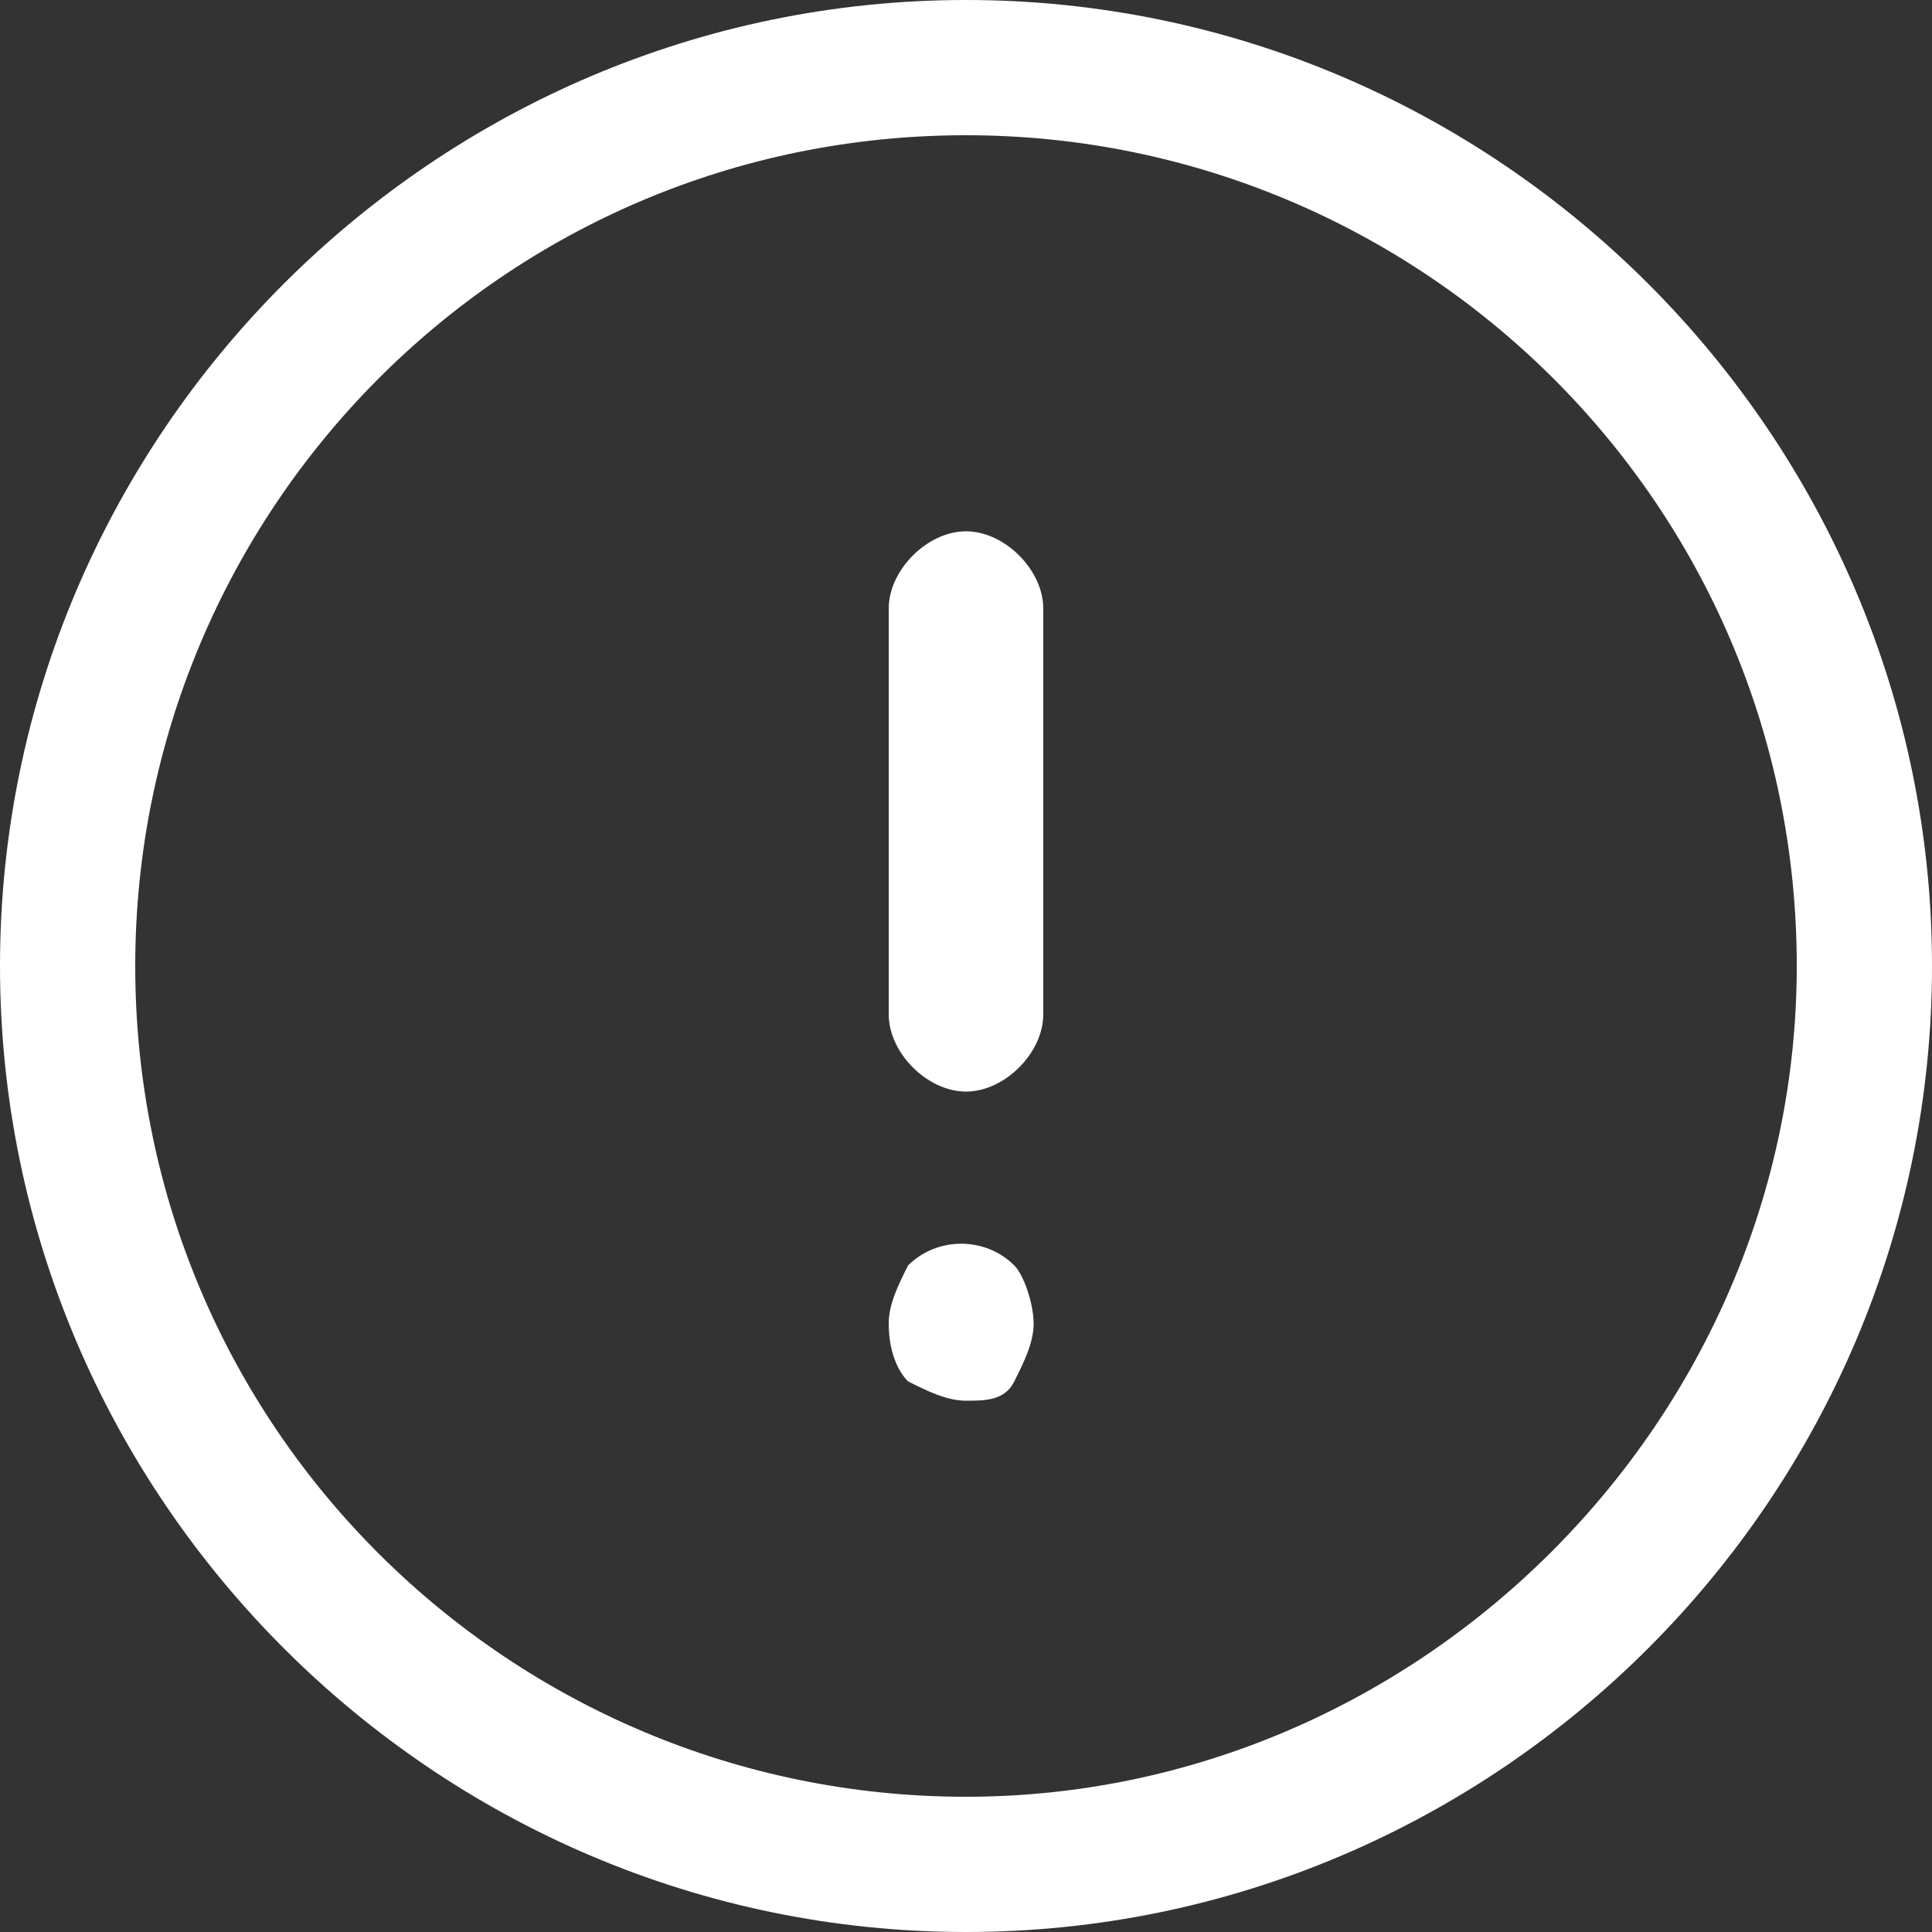 <?xml version="1.0" encoding="utf-8"?>
<!-- Generator: Adobe Illustrator 24.0.1, SVG Export Plug-In . SVG Version: 6.00 Build 0)  -->
<svg version="1.1" id="Layer_1" xmlns="http://www.w3.org/2000/svg" xmlns:xlink="http://www.w3.org/1999/xlink" x="0px" y="0px"
	 viewBox="0 0 20 20" style="enable-background:new 0 0 20 20;" xml:space="preserve">
<rect x="0" y="0" width="20" height="20" fill="#333333" stroke="none"/>
<style type="text/css">
	.st0{fill:#FFFFFF;}
</style>
<path class="st0" d="M10,0C4.5,0,0,4.5,0,10c0,5.5,4.5,10,10,10c5.5,0,10-4.5,10-10C20,4.5,15.5,0,10,0z M10,18.6
	c-4.7,0-8.6-3.8-8.6-8.6c0-4.7,3.8-8.6,8.6-8.6c4.7,0,8.6,3.8,8.6,8.6C18.6,14.7,14.7,18.6,10,18.6z"/>
<path class="st0" d="M10,14.5c-0.2,0-0.4-0.1-0.6-0.2c-0.1-0.1-0.2-0.3-0.2-0.6c0-0.2,0.1-0.4,0.2-0.6c0.3-0.3,0.8-0.3,1.1,0
	c0.1,0.1,0.2,0.4,0.2,0.6c0,0.2-0.1,0.4-0.2,0.6C10.4,14.5,10.2,14.5,10,14.5z"/>
<path class="st0" d="M10,11.3c-0.4,0-0.8-0.4-0.8-0.8V6.3c0-0.4,0.4-0.8,0.8-0.8c0.4,0,0.8,0.4,0.8,0.8v4.2
	C10.8,10.9,10.4,11.3,10,11.3z"/>
</svg>

